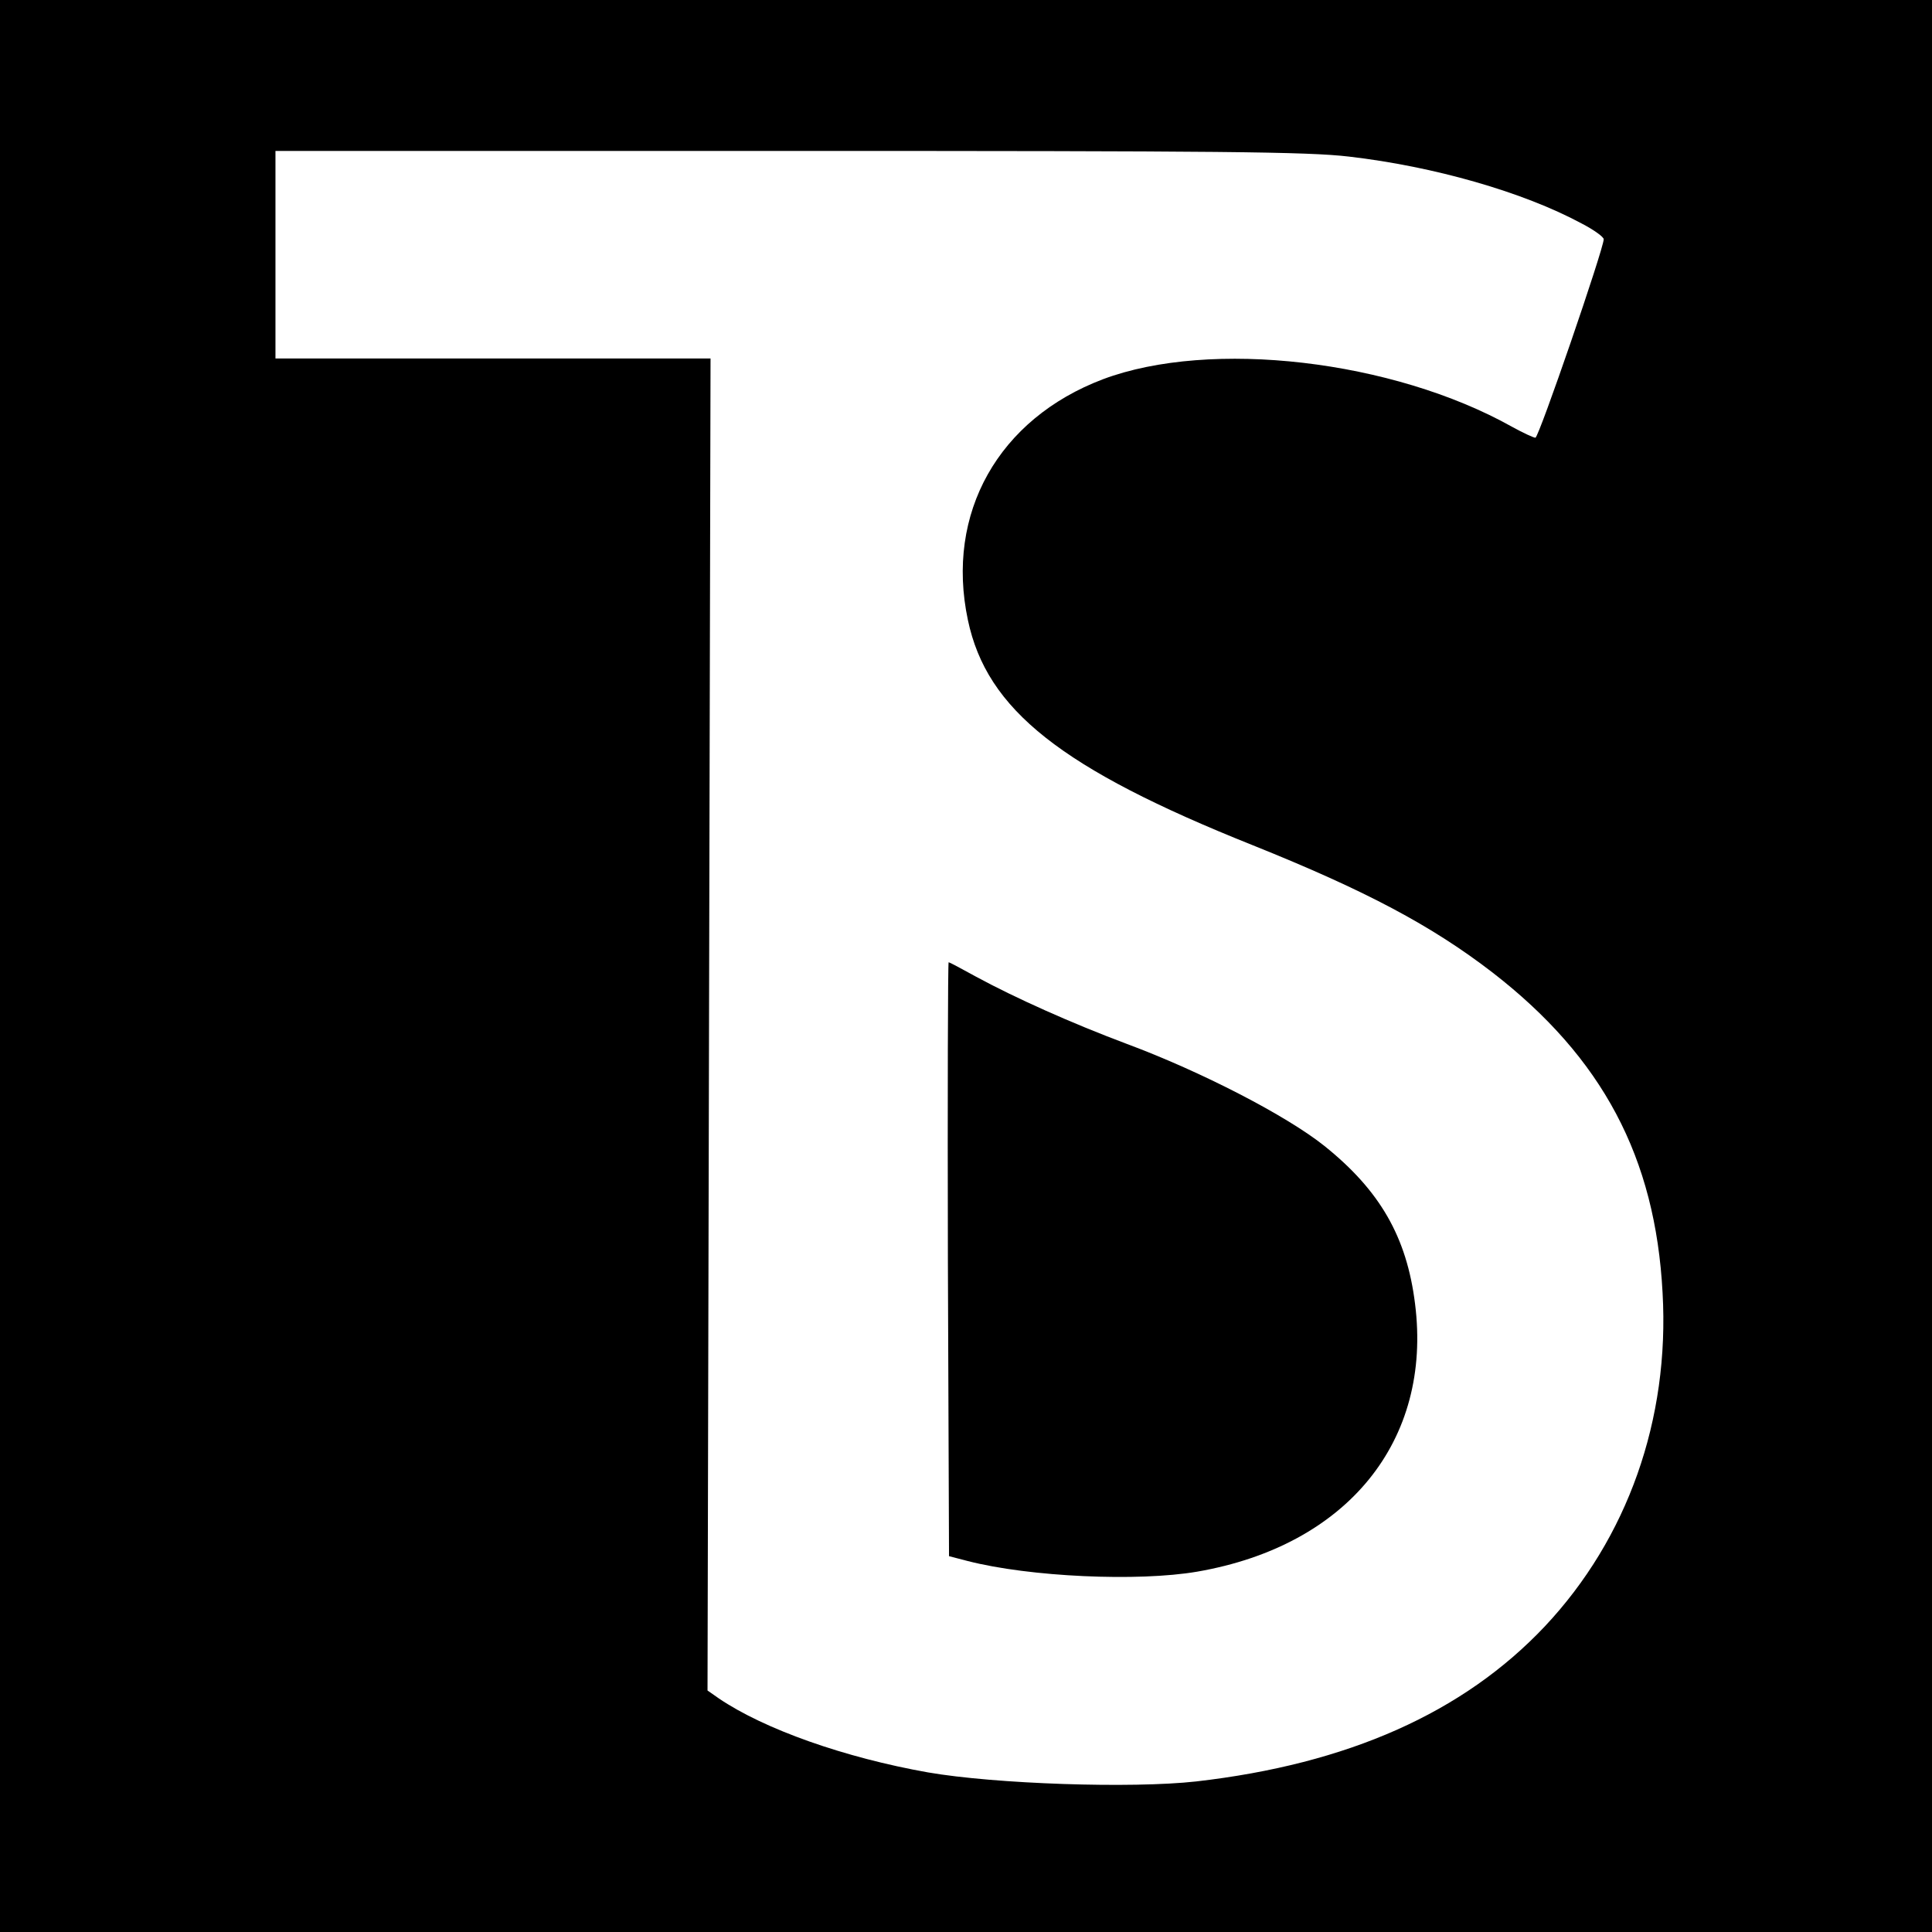 <?xml version="1.0" standalone="no"?>
<!DOCTYPE svg PUBLIC "-//W3C//DTD SVG 20010904//EN"
 "http://www.w3.org/TR/2001/REC-SVG-20010904/DTD/svg10.dtd">
<svg version="1.0" xmlns="http://www.w3.org/2000/svg"
 width="512pt" height="512pt" viewBox="0 0 512 512"
 preserveAspectRatio="xMidYMid meet">
<g transform="translate(0,512) scale(0.1,-0.1)"
fill="#000000" stroke="none">
<path d="M0 2560 l0 -2560 2560 0 2560 0 0 2560 0 2560 -2560 0 -2560 0 0
-2560z m3575 2145 c225 -26 462 -94 616 -177 33 -17 59 -36 59 -42 0 -25 -172
-526 -181 -526 -5 0 -33 13 -62 29 -316 177 -799 233 -1084 126 -277 -105
-418 -355 -358 -638 50 -238 247 -394 755 -597 299 -120 474 -213 635 -337
292 -226 432 -490 451 -849 19 -336 -93 -651 -312 -884 -216 -229 -522 -365
-924 -411 -170 -19 -532 -7 -711 24 -220 39 -433 114 -554 196 l-30 21 4 1765
4 1765 -577 0 -576 0 0 275 0 275 1358 0 c1147 0 1377 -2 1487 -15z"/>
<path d="M2512 1783 l3 -787 50 -13 c164 -42 451 -55 608 -28 398 69 623 347
577 710 -22 177 -93 300 -240 418 -100 80 -326 197 -525 271 -144 54 -294 121
-399 178 -38 21 -70 38 -72 38 -2 0 -3 -354 -2 -787z"/>
</g>
</svg>
